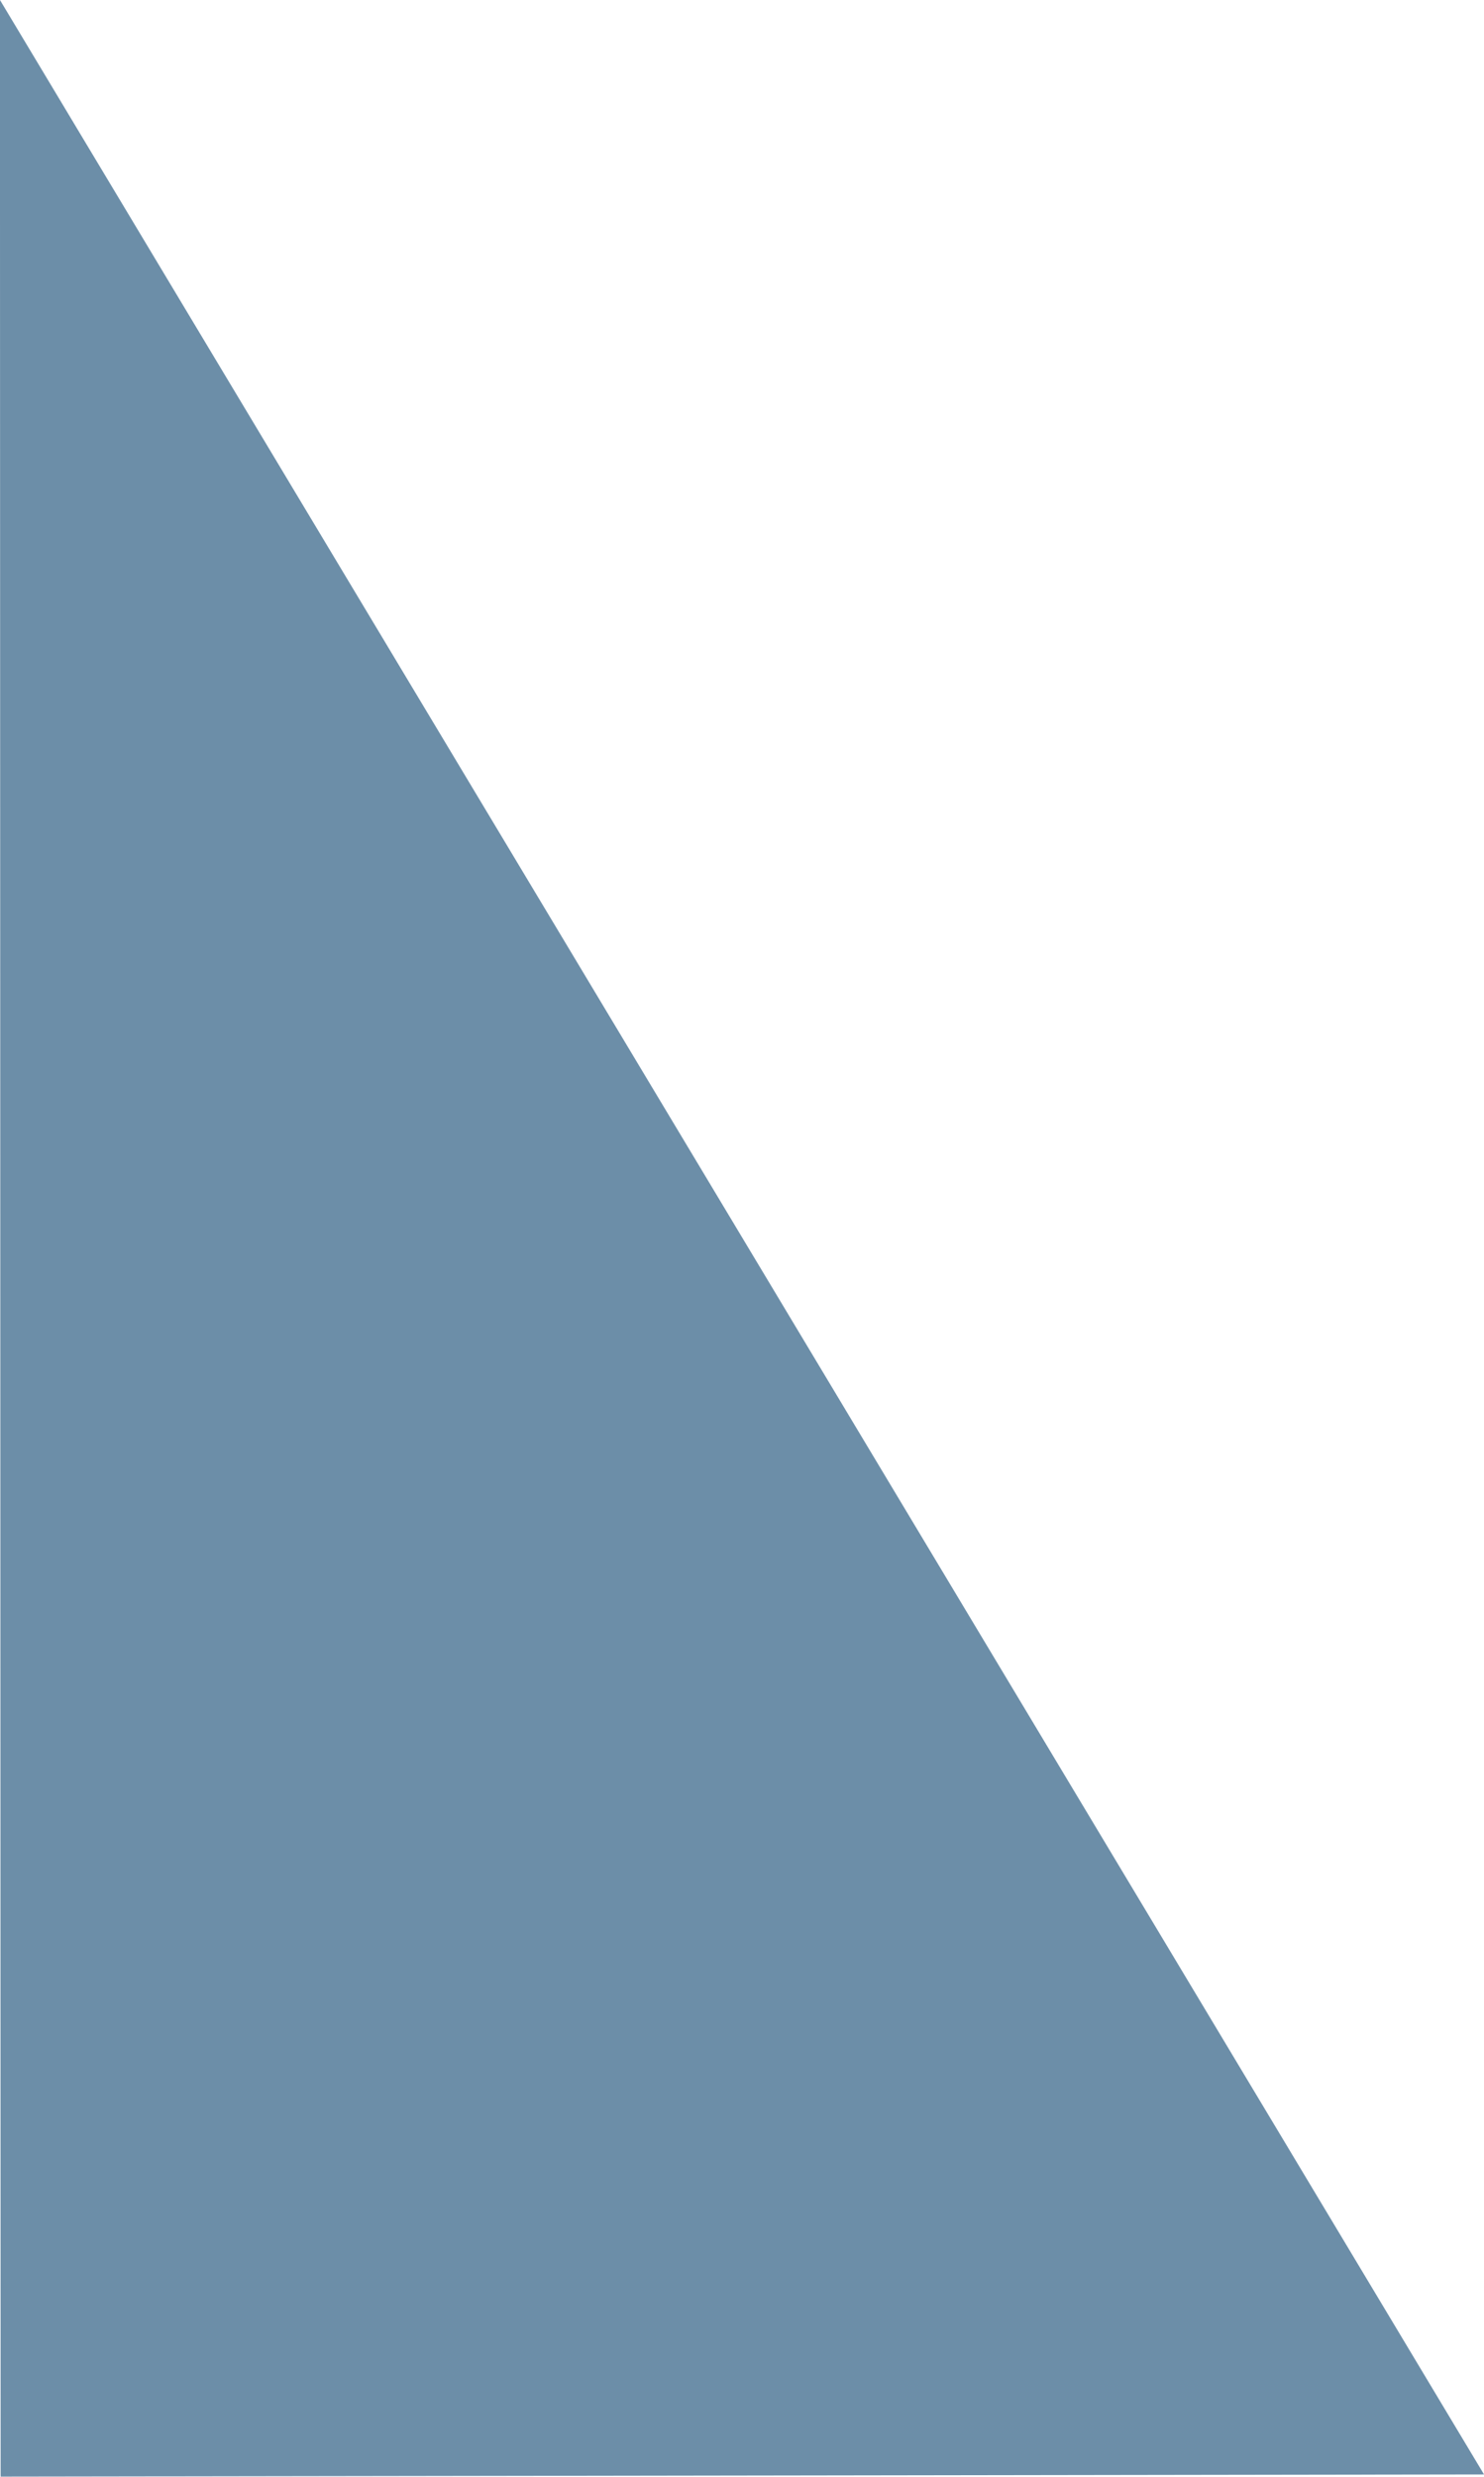 <?xml version="1.0" encoding="UTF-8" standalone="no"?><svg xmlns="http://www.w3.org/2000/svg" xmlns:xlink="http://www.w3.org/1999/xlink" fill="#6c8ea8" height="1630.9" preserveAspectRatio="xMidYMid meet" version="1" viewBox="818.7 88.0 977.4 1630.9" width="977.4" zoomAndPan="magnify"><g><g id="change1_1"><path d="M818.662,87.972L818.89,903.41L819.119,1718.848Q1307.614,1718.125,1796.11,1717.402Q1307.386,902.687,818.662,87.972"/></g></g></svg>